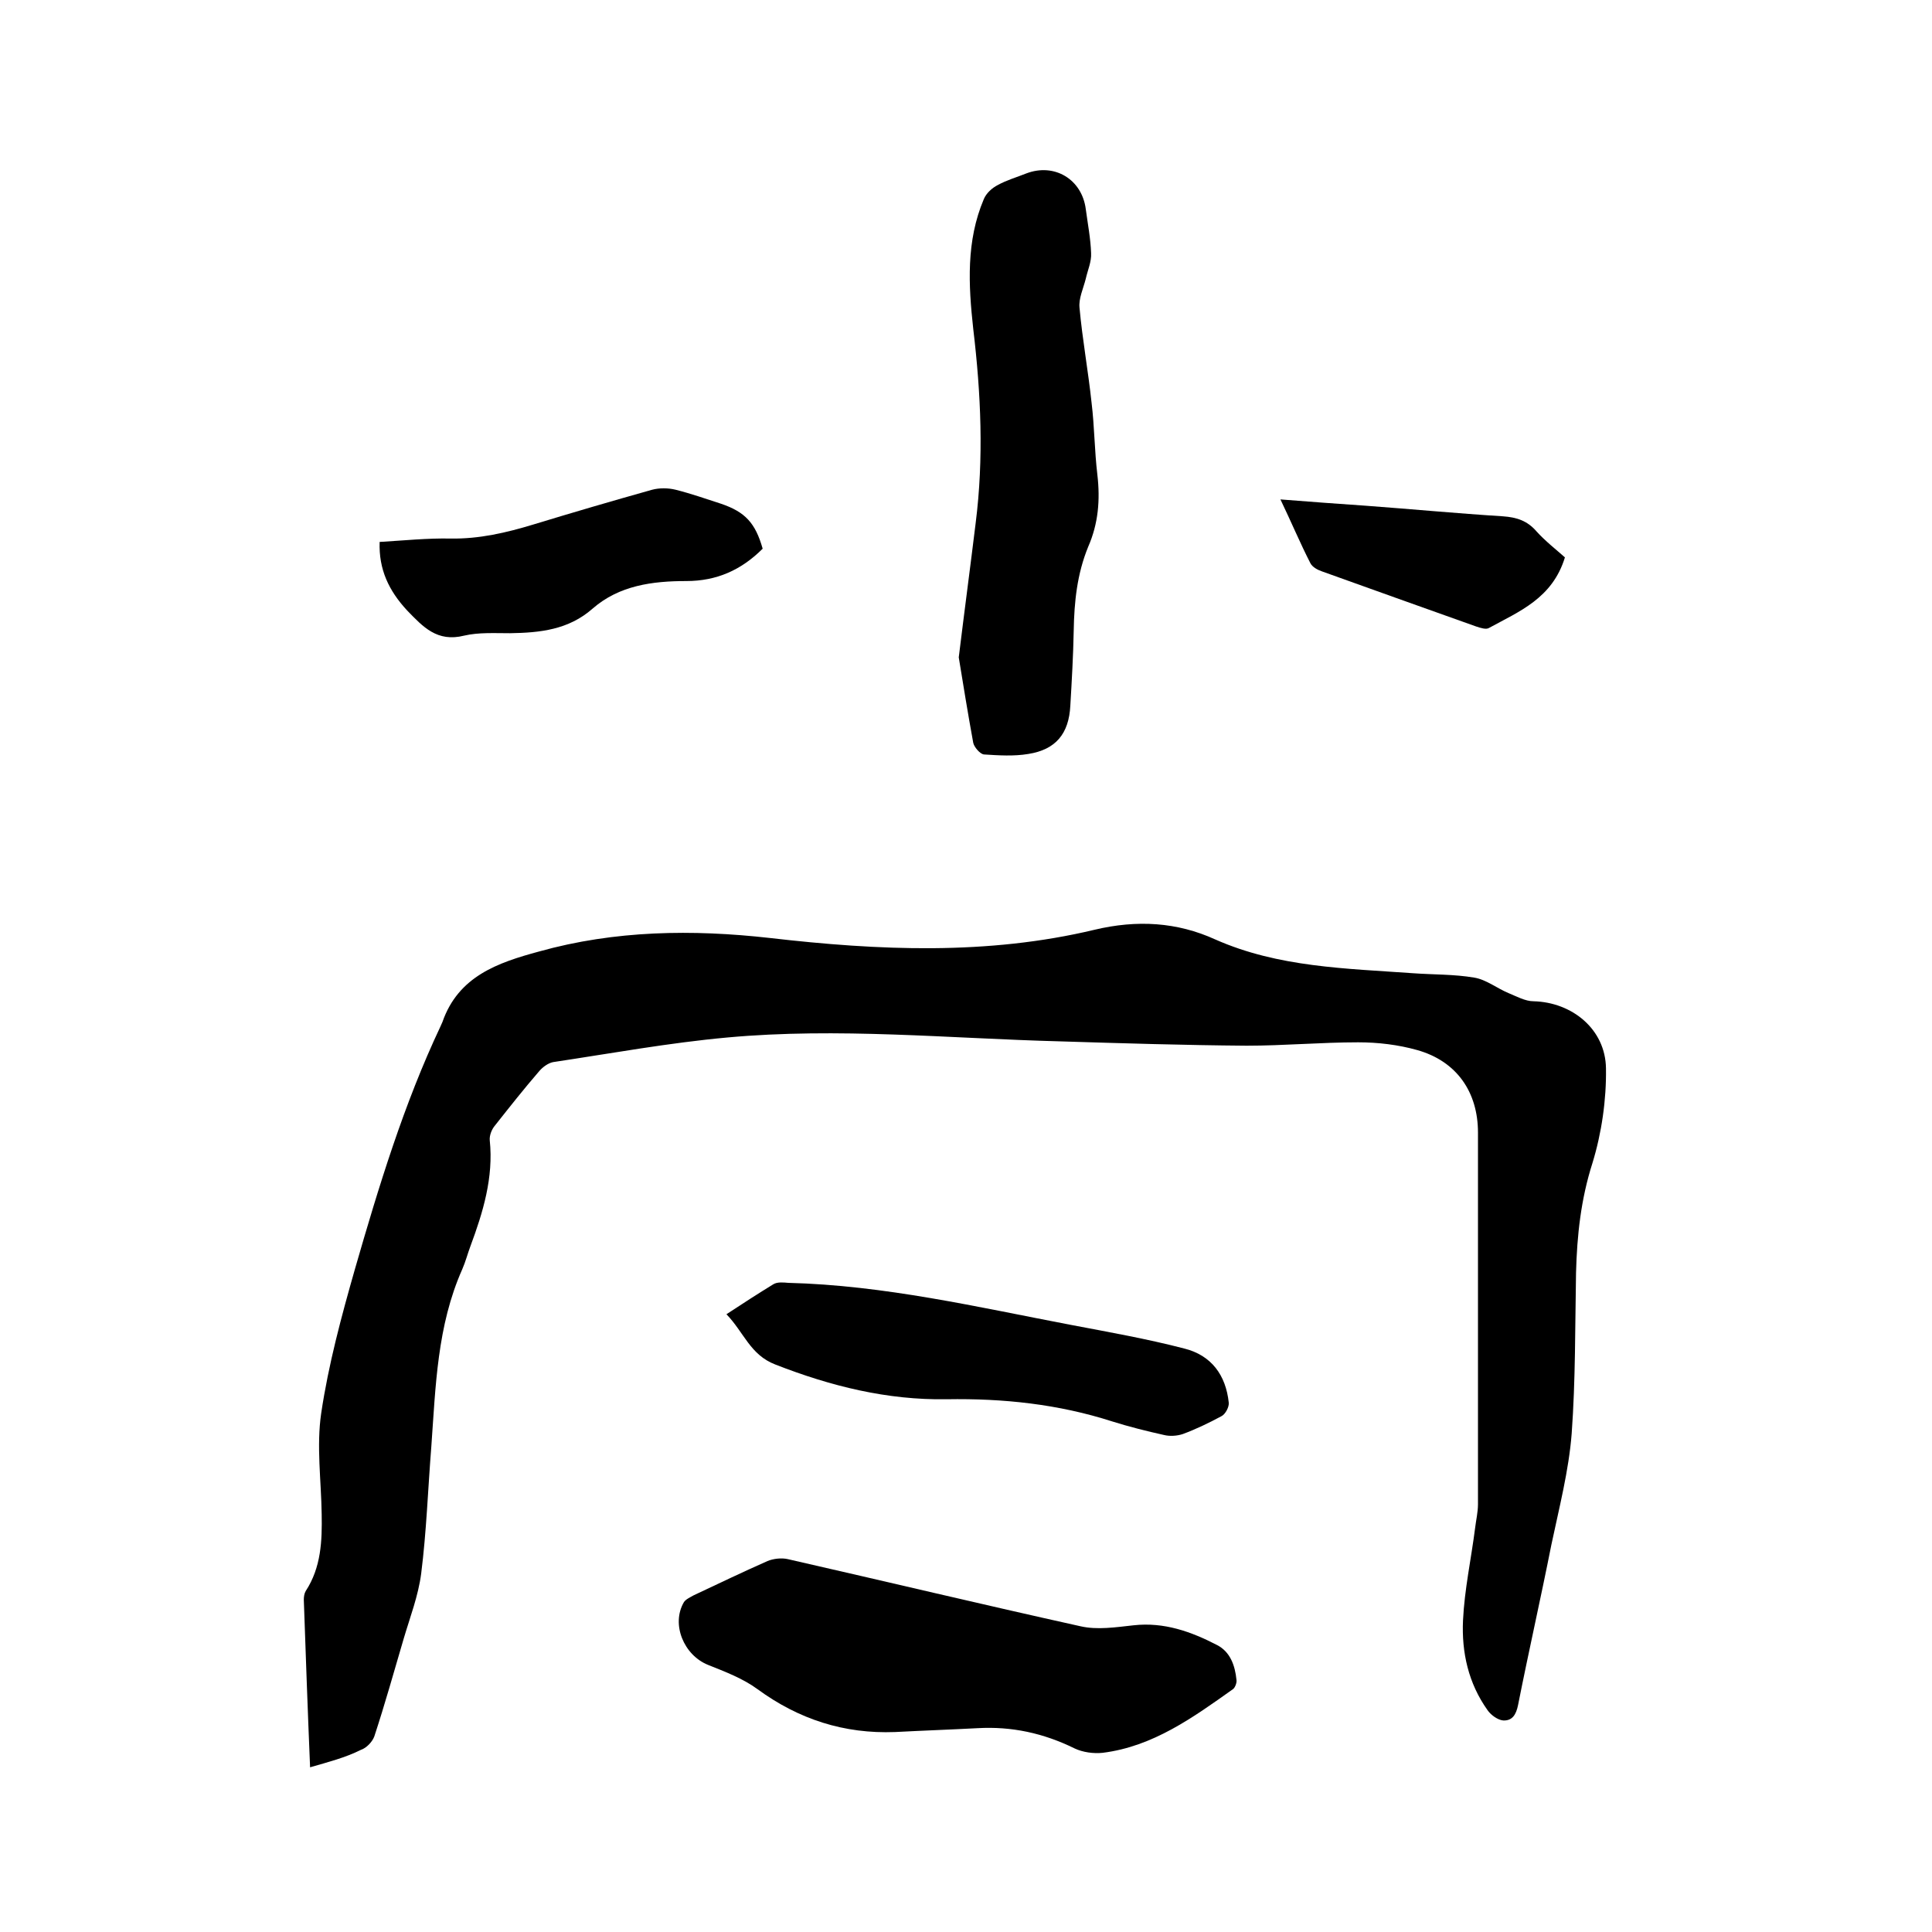 <svg enable-background="new 0 0 400 400" viewBox="0 0 400 400" xmlns="http://www.w3.org/2000/svg"><path d="m64.2 365.9c-.5-11.9-.9-23.3-1.3-34.7 0-.6.1-1.3.4-1.8 3.2-4.9 3.4-10.4 3.3-15.9-.1-7-1.1-14.1-.1-20.9 1.5-10.1 4.2-20.1 7-29.9 4.9-17 10.1-34.1 17.7-50.2.1-.3.3-.6.4-.9 3.3-9.5 11.5-12.3 20-14.6 15.7-4.4 31.8-4.6 47.8-2.8 22.5 2.6 45 3.6 67.2-1.7 8.8-2.1 17.1-1.6 25 2 13.1 5.8 27.1 6 41 7 4.2.3 8.5.2 12.6.9 2.5.4 4.7 2.2 7.1 3.2 1.7.7 3.5 1.7 5.2 1.7 8 .2 14.9 5.8 15 13.9.1 6.5-.9 13.4-2.8 19.6-2.4 7.5-3.2 15-3.4 22.7-.2 11.1-.1 22.3-.9 33.3-.6 7.7-2.6 15.4-4.2 23-2.2 11.1-4.7 22.1-6.9 33.2-.4 2-1.2 3.3-3.1 3.2-1.1-.1-2.5-1.1-3.2-2.1-4-5.6-5.4-12-5.1-18.6.3-6.4 1.7-12.8 2.5-19.1.2-1.7.6-3.3.6-5 0-25.6 0-51.2 0-76.9 0-8.4-4.4-14.8-12.6-17.1-3.9-1.1-8.1-1.6-12.2-1.6-7.7 0-15.4.7-23.1.7-12.9-.1-25.8-.5-38.7-.9-22.9-.6-45.9-2.9-68.8-.8-12.1 1.1-24.1 3.3-36.1 5.1-1 .2-2.1 1-2.8 1.8-3.2 3.7-6.2 7.5-9.2 11.3-.7.8-1.2 2.1-1.1 3.1.8 7.7-1.4 14.9-4 21.9-.6 1.6-1 3.2-1.7 4.8-5.2 11.7-5.5 24.2-6.4 36.7-.7 8.8-1 17.6-2.1 26.3-.6 4.6-2.3 9-3.6 13.4-2 6.8-3.9 13.6-6.1 20.3-.4 1.1-1.6 2.4-2.8 2.8-3.2 1.6-6.7 2.5-10.5 3.6z"/><path d="m202.4 357.8c-5.7.3-11.4.5-17.1.8-10.5.4-19.9-2.6-28.5-8.9-3-2.2-6.7-3.6-10.2-5-5-2-7.7-8.4-5-13 .4-.6 1.3-1 2-1.4 5.1-2.4 10.1-4.8 15.3-7.1 1.2-.5 2.9-.7 4.2-.4 20.2 4.6 40.3 9.4 60.6 13.9 3.5.8 7.3.2 11-.2 6.3-.7 11.9 1.3 17.3 4.1 2.7 1.4 3.7 4.2 4 7.2.1.6-.3 1.6-.7 1.9-8.3 5.9-16.6 11.9-27 13.2-1.9.2-4.1-.1-5.8-.9-6.5-3.2-13.1-4.6-20.1-4.2z"/><path d="m198.5 136.1c1.2-9.8 2.4-18.8 3.5-27.8 1.7-13.4 1.1-26.8-.5-40.2-1-9.1-1.5-18.2 2.2-26.9.5-1.2 1.7-2.3 2.9-2.9 1.8-1 3.9-1.6 5.9-2.4 5.8-2.2 11.5 1.2 12.3 7.4.4 3 1 6.1 1.1 9.1.1 1.8-.7 3.5-1.1 5.3-.5 2-1.5 4.1-1.3 6 .6 6.6 1.8 13.1 2.5 19.7.6 4.9.6 9.9 1.2 14.9.6 5.2.2 10.1-1.9 14.9-2.3 5.6-2.9 11.4-3 17.4-.1 5.2-.4 10.4-.7 15.5-.3 5.8-3 9.1-8.7 10-3 .5-6.1.3-9.2.1-.8-.1-2-1.5-2.2-2.4-1.1-6-2.1-12.2-3-17.7z"/><path d="m150.4 272.1c3.5-2.3 6.6-4.3 9.7-6.2.8-.5 2-.4 3.1-.3 19.9.5 39.1 5 58.5 8.7 7.9 1.5 15.8 2.9 23.5 4.9 5.6 1.4 8.6 5.5 9.2 11.2.1.9-.7 2.4-1.5 2.8-2.6 1.4-5.3 2.7-8 3.7-1.2.4-2.7.5-3.9.2-3.6-.8-7.2-1.7-10.7-2.8-11.2-3.6-22.6-4.8-34.3-4.6-12.3.2-24-2.7-35.5-7.2-5.2-2-6.5-6.7-10.1-10.4z"/><path d="m78.6 112.2c5.1-.3 9.9-.8 14.7-.7 5.9.1 11.5-1.2 17.1-2.9 8.2-2.5 16.4-4.9 24.6-7.2 1.5-.4 3.3-.4 4.9 0 3.2.8 6.3 1.9 9.4 2.9 5 1.7 7.1 4 8.6 9.3-4.4 4.4-9.5 6.7-15.8 6.7-7 0-13.9.9-19.4 5.7-5 4.4-10.9 5-17.1 5.1-3.2 0-6.5-.2-9.5.5-5.6 1.4-8.5-1.8-11.8-5.2-3.8-4.1-5.9-8.5-5.7-14.2z"/><path d="m324 115.4c-2.6 8.5-9.5 11.2-15.7 14.6-.6.4-1.8 0-2.7-.3-10.7-3.8-21.3-7.6-31.9-11.4-.9-.3-2-.9-2.4-1.7-2.1-4.1-3.9-8.4-6.2-13.2 6.2.5 11.9.9 17.6 1.3 9.5.7 19 1.6 28.5 2.2 2.8.2 5 .9 6.9 3.1 1.8 2 4.1 3.8 5.9 5.4z"/></svg>